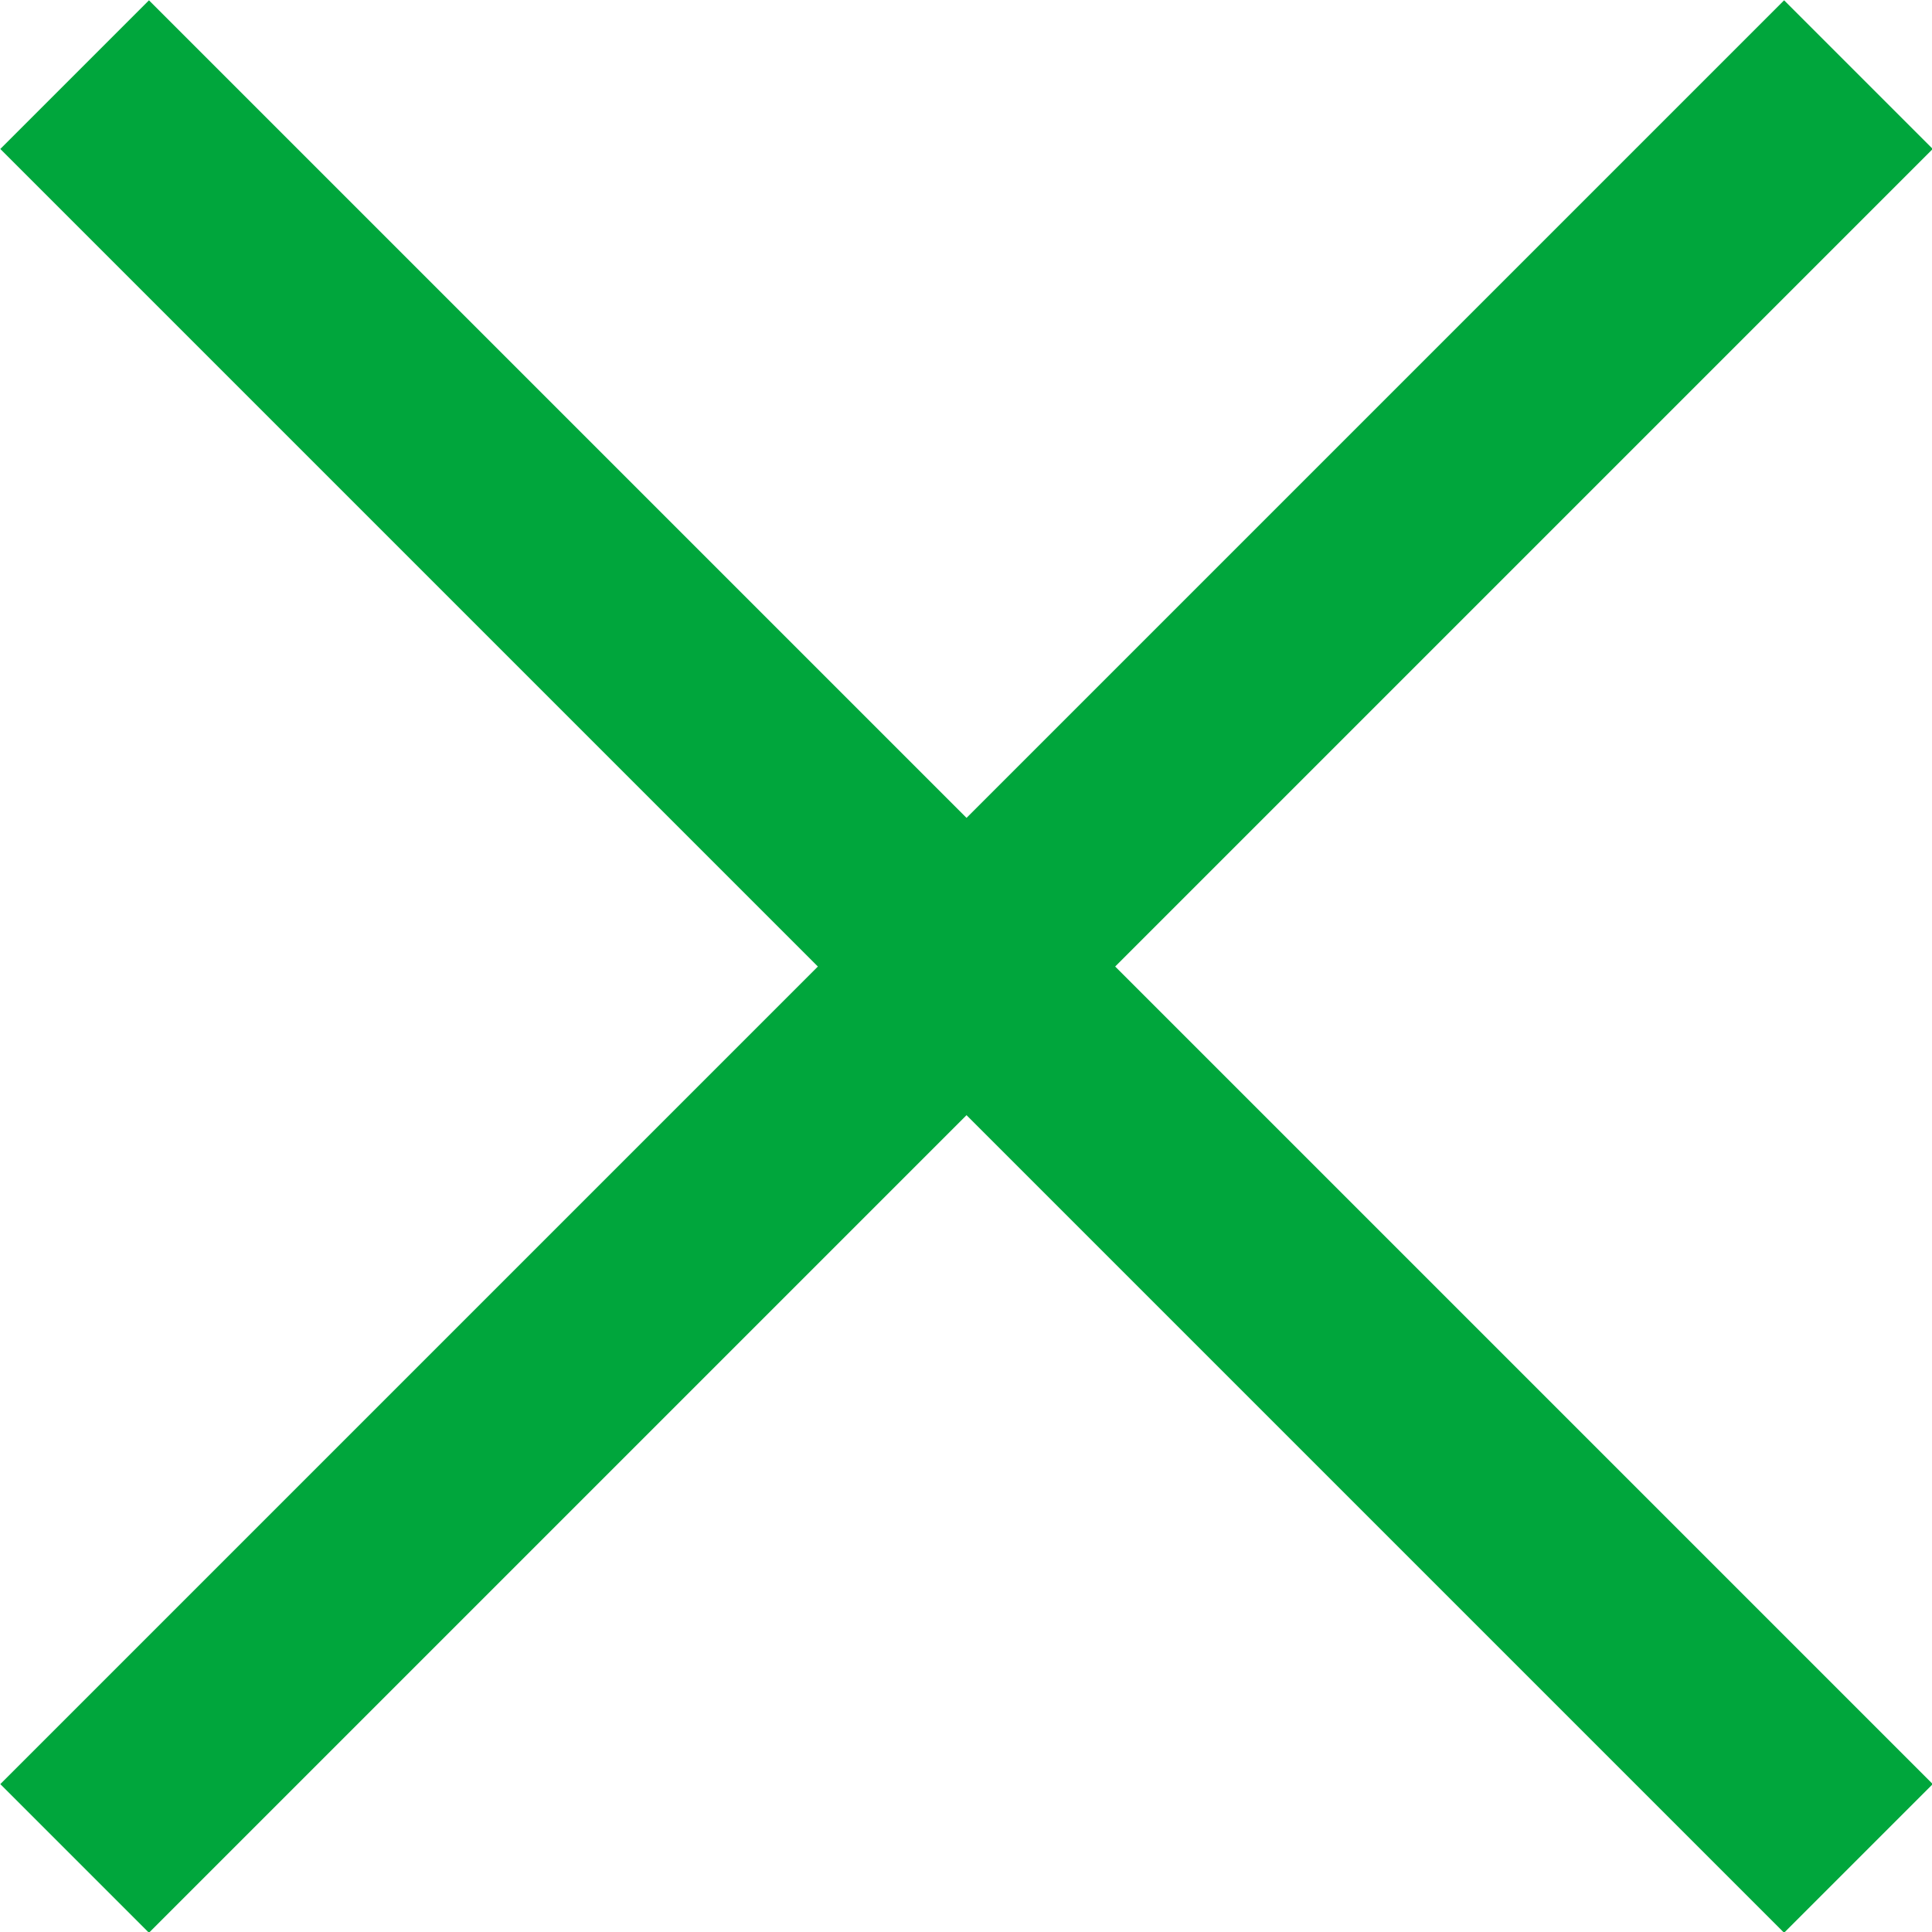 <svg xmlns="http://www.w3.org/2000/svg" width="18.38" height="18.38" viewBox="0 0 18.38 18.38"><defs><style>.cls-1{fill:none;stroke:#00a63c;stroke-miterlimit:10;stroke-width:2px;}</style></defs><title>アセット 1</title><g id="レイヤー_2" data-name="レイヤー 2"><g id="レイヤー_1-2" data-name="レイヤー 1"><g id="レイヤー_2-2" data-name="レイヤー 2"><g id="Layout"><line class="cls-1" x1="0.71" y1="17.68" x2="17.68" y2="0.71"/><line class="cls-1" x1="17.68" y1="17.68" x2="0.71" y2="0.71"/></g></g></g></g></svg>